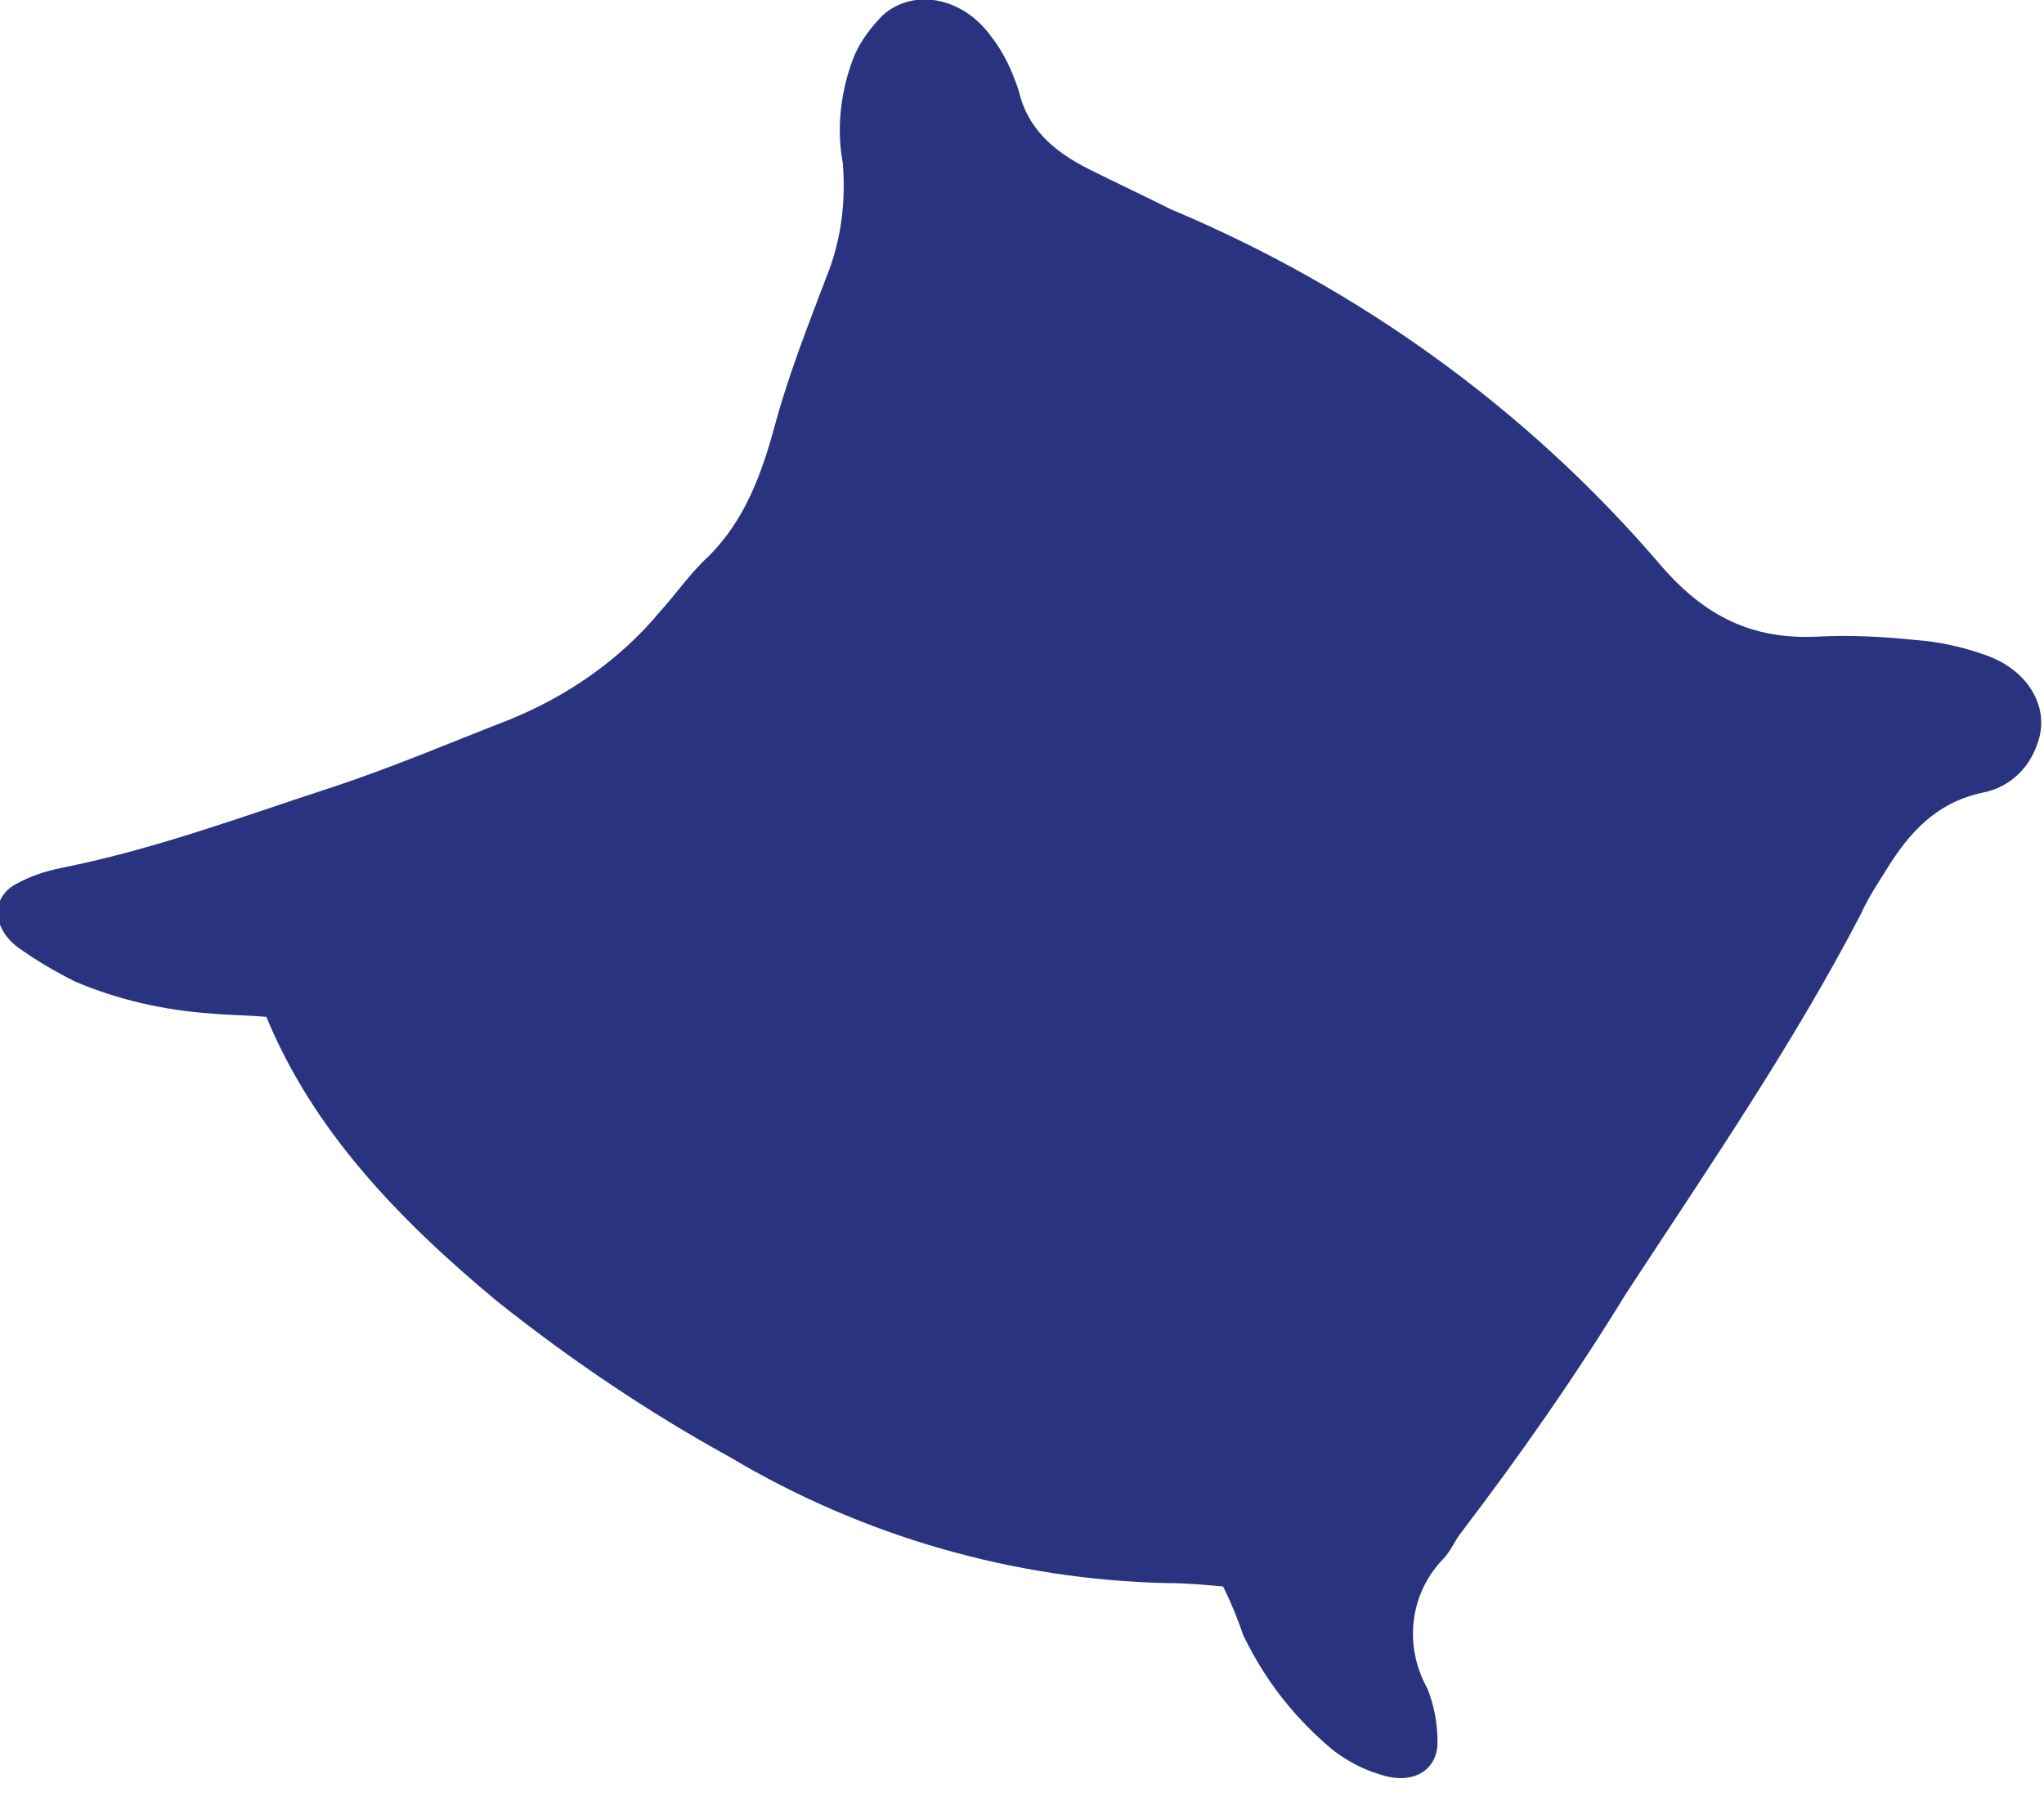 <?xml version="1.0" encoding="utf-8"?>
<!-- Generator: Adobe Illustrator 26.3.1, SVG Export Plug-In . SVG Version: 6.00 Build 0)  -->
<svg version="1.1" id="Calque_1" xmlns="http://www.w3.org/2000/svg" xmlns:xlink="http://www.w3.org/1999/xlink" x="0px" y="0px"
	 width="122px" height="107.5px" viewBox="0 0 122 107.5" style="enable-background:new 0 0 122 107.5;" xml:space="preserve">
<style type="text/css">
	.st0{clip-path:url(#SVGID_00000171701529442878693980000017354950557270718355_);}
	.st1{fill:#293380;}
</style>
<g>
	<defs>
		<rect id="SVGID_1_" width="122" height="106.2"/>
	</defs>
	<clipPath id="SVGID_00000169546223471861018150000010630067824236541582_">
		<use xlink:href="#SVGID_1_"  style="overflow:visible;"/>
	</clipPath>
	<g id="Groupe_20" style="clip-path:url(#SVGID_00000169546223471861018150000010630067824236541582_);">
		<path id="Tracé_43" class="st1" d="M73,94.7c-1.1-0.1-2.2-0.2-3.3-0.2c-9.2-0.2-18.2-2.8-26.1-7.5c-4.9-2.7-9.5-5.8-13.9-9.3
			c-5.9-4.9-11-10.2-13.8-17c-1.1-0.1-2.2-0.1-3.3-0.2c-2.8-0.2-5.5-0.8-8.1-1.9c-1.2-0.6-2.4-1.3-3.5-2.1c-1.5-1.2-1.5-2.9-0.1-3.7
			c0.9-0.5,1.8-0.8,2.8-1c5.5-1.1,10.6-3,15.8-4.7c3.7-1.2,7.2-2.7,10.8-4.1c3.5-1.4,6.7-3.6,9.1-6.5c1-1.1,1.8-2.3,2.9-3.3
			c2.2-2.2,3.2-5,4-8c0.8-2.9,1.9-5.7,3-8.6c0.9-2.2,1.2-4.5,1-6.9c-0.4-2.1-0.1-4.4,0.7-6.4c0.4-0.9,1-1.7,1.7-2.4
			c1.8-1.6,4.7-1.1,6.4,1.2c0.8,1,1.3,2.1,1.7,3.3c0.5,2.2,2,3.6,4.2,4.7c1.6,0.8,3.3,1.6,4.9,2.4c11.2,4.7,21.2,11.9,29.1,21.1
			c2.7,3.2,5.6,4.6,9.5,4.4c1.9-0.1,3.9,0,5.8,0.2c1.4,0.1,2.8,0.4,4.2,0.9c2.6,0.9,3.9,3.2,3.1,5.3c-0.5,1.5-1.7,2.6-3.2,2.9
			c-2.9,0.6-4.5,2.5-5.8,4.6c-0.5,0.8-1.1,1.7-1.5,2.6c-4.1,7.9-9.2,15.3-14.1,22.8c-3,4.9-6.3,9.6-9.8,14.2
			c-0.4,0.5-0.6,1.1-1.1,1.6c-2,2.1-2.3,5.2-0.9,7.7c0.4,1,0.6,2.1,0.6,3.2c0,1.7-1.5,2.6-3.5,1.9c-1-0.3-1.9-0.8-2.7-1.4
			c-2.3-1.9-4.1-4.2-5.4-6.9C73.9,96.7,73.5,95.7,73,94.7"/>
	</g>
</g>
</svg>

